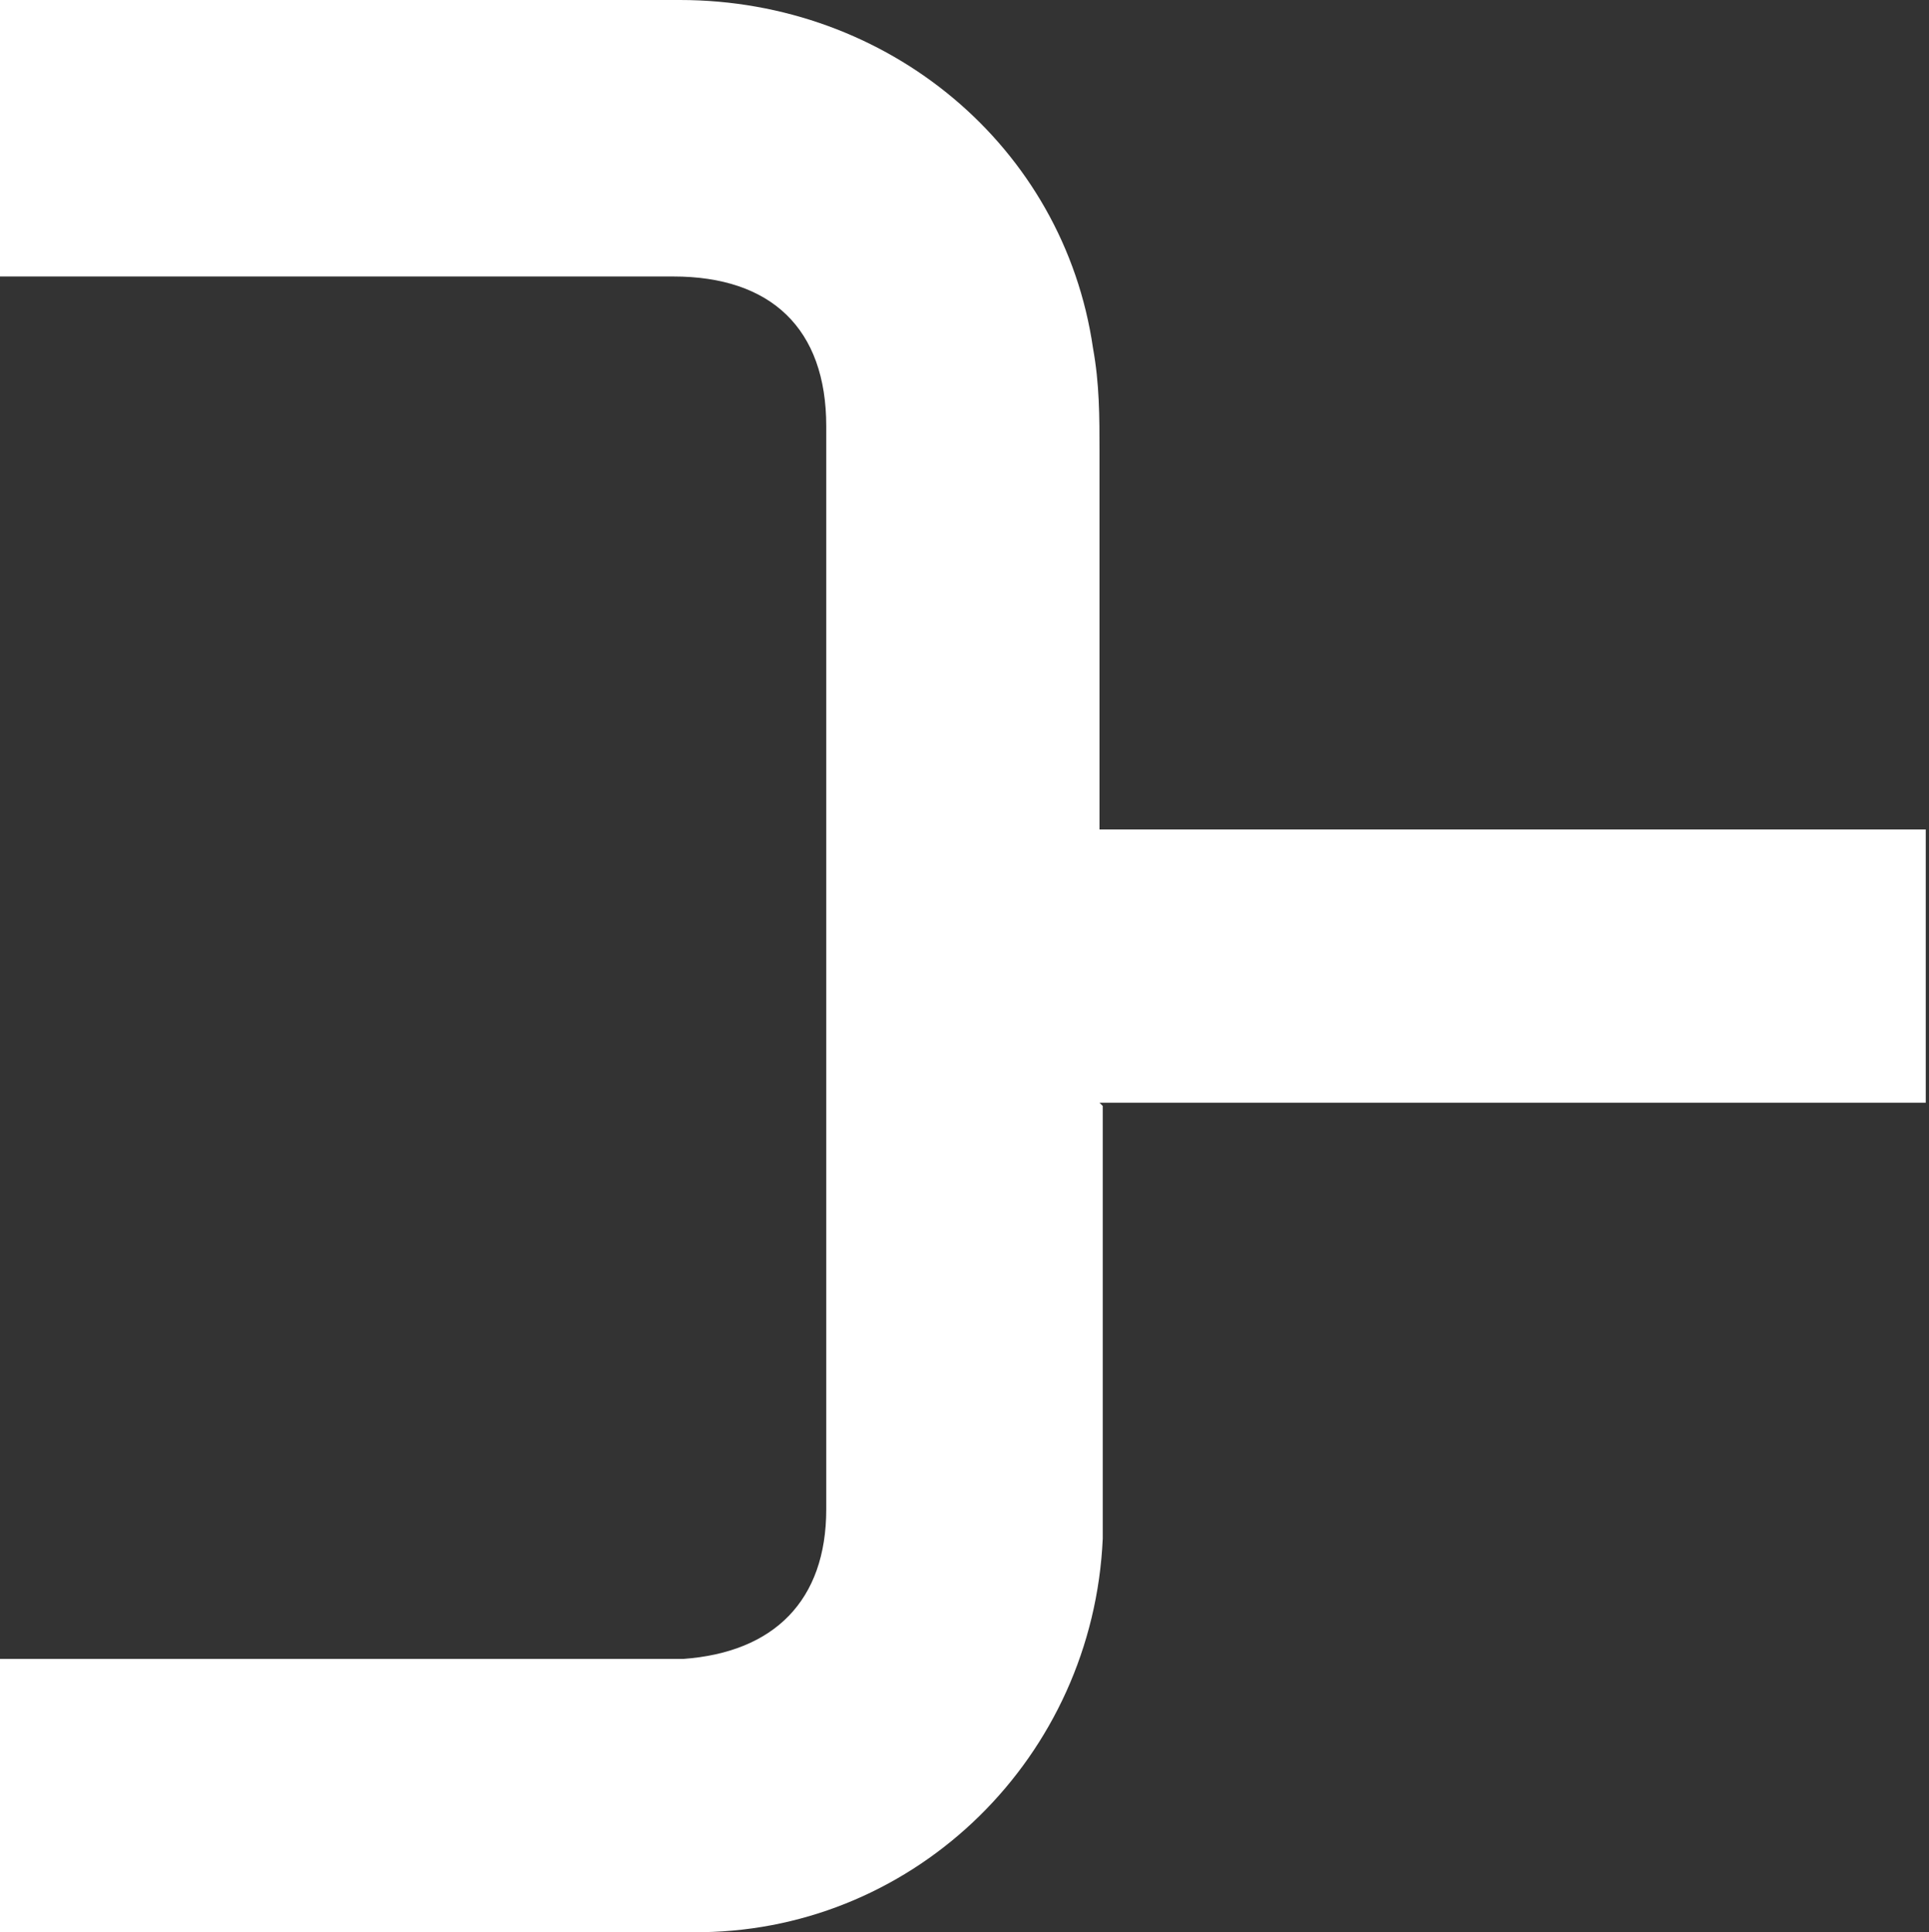 <svg xmlns="http://www.w3.org/2000/svg" id="Ebene_1" viewBox="0 0 59.3 59.4"><rect x="0" y="0" width="59.3" height="59.4" fill="#333333" stroke="none"/><defs><style>      .st0 {        fill: #fff;      }    </style></defs><g id="Gruppe_9"><g id="Gruppe_8"><path id="Pfad_7" class="st0" d="M33.8,33.9h25.4v-8.4h-25.4c0-3.9,0-7.8,0-11.6,0-1.1,0-2.1-.2-3.2C32.7,4.5,27.3,0,20.9,0,14.3,0,7.6,0,.9,0,.6,0,.3,0,0,0v8.5h1.4c6.4,0,12.8,0,19.3,0,3,0,4.7,1.6,4.7,4.6,0,11.1,0,22.2,0,33.3,0,2.8-1.6,4.4-4.4,4.6-.4,0-.7,0-1.1,0-6.2,0-12.4,0-18.5,0H0v8.4c.3,0,.5,0,.7,0,7,0,13.9,0,20.9,0,6.6-.1,12-5.4,12.3-12.1,0-2.8,0-5.6,0-8.3v-5"></path></g></g></svg>